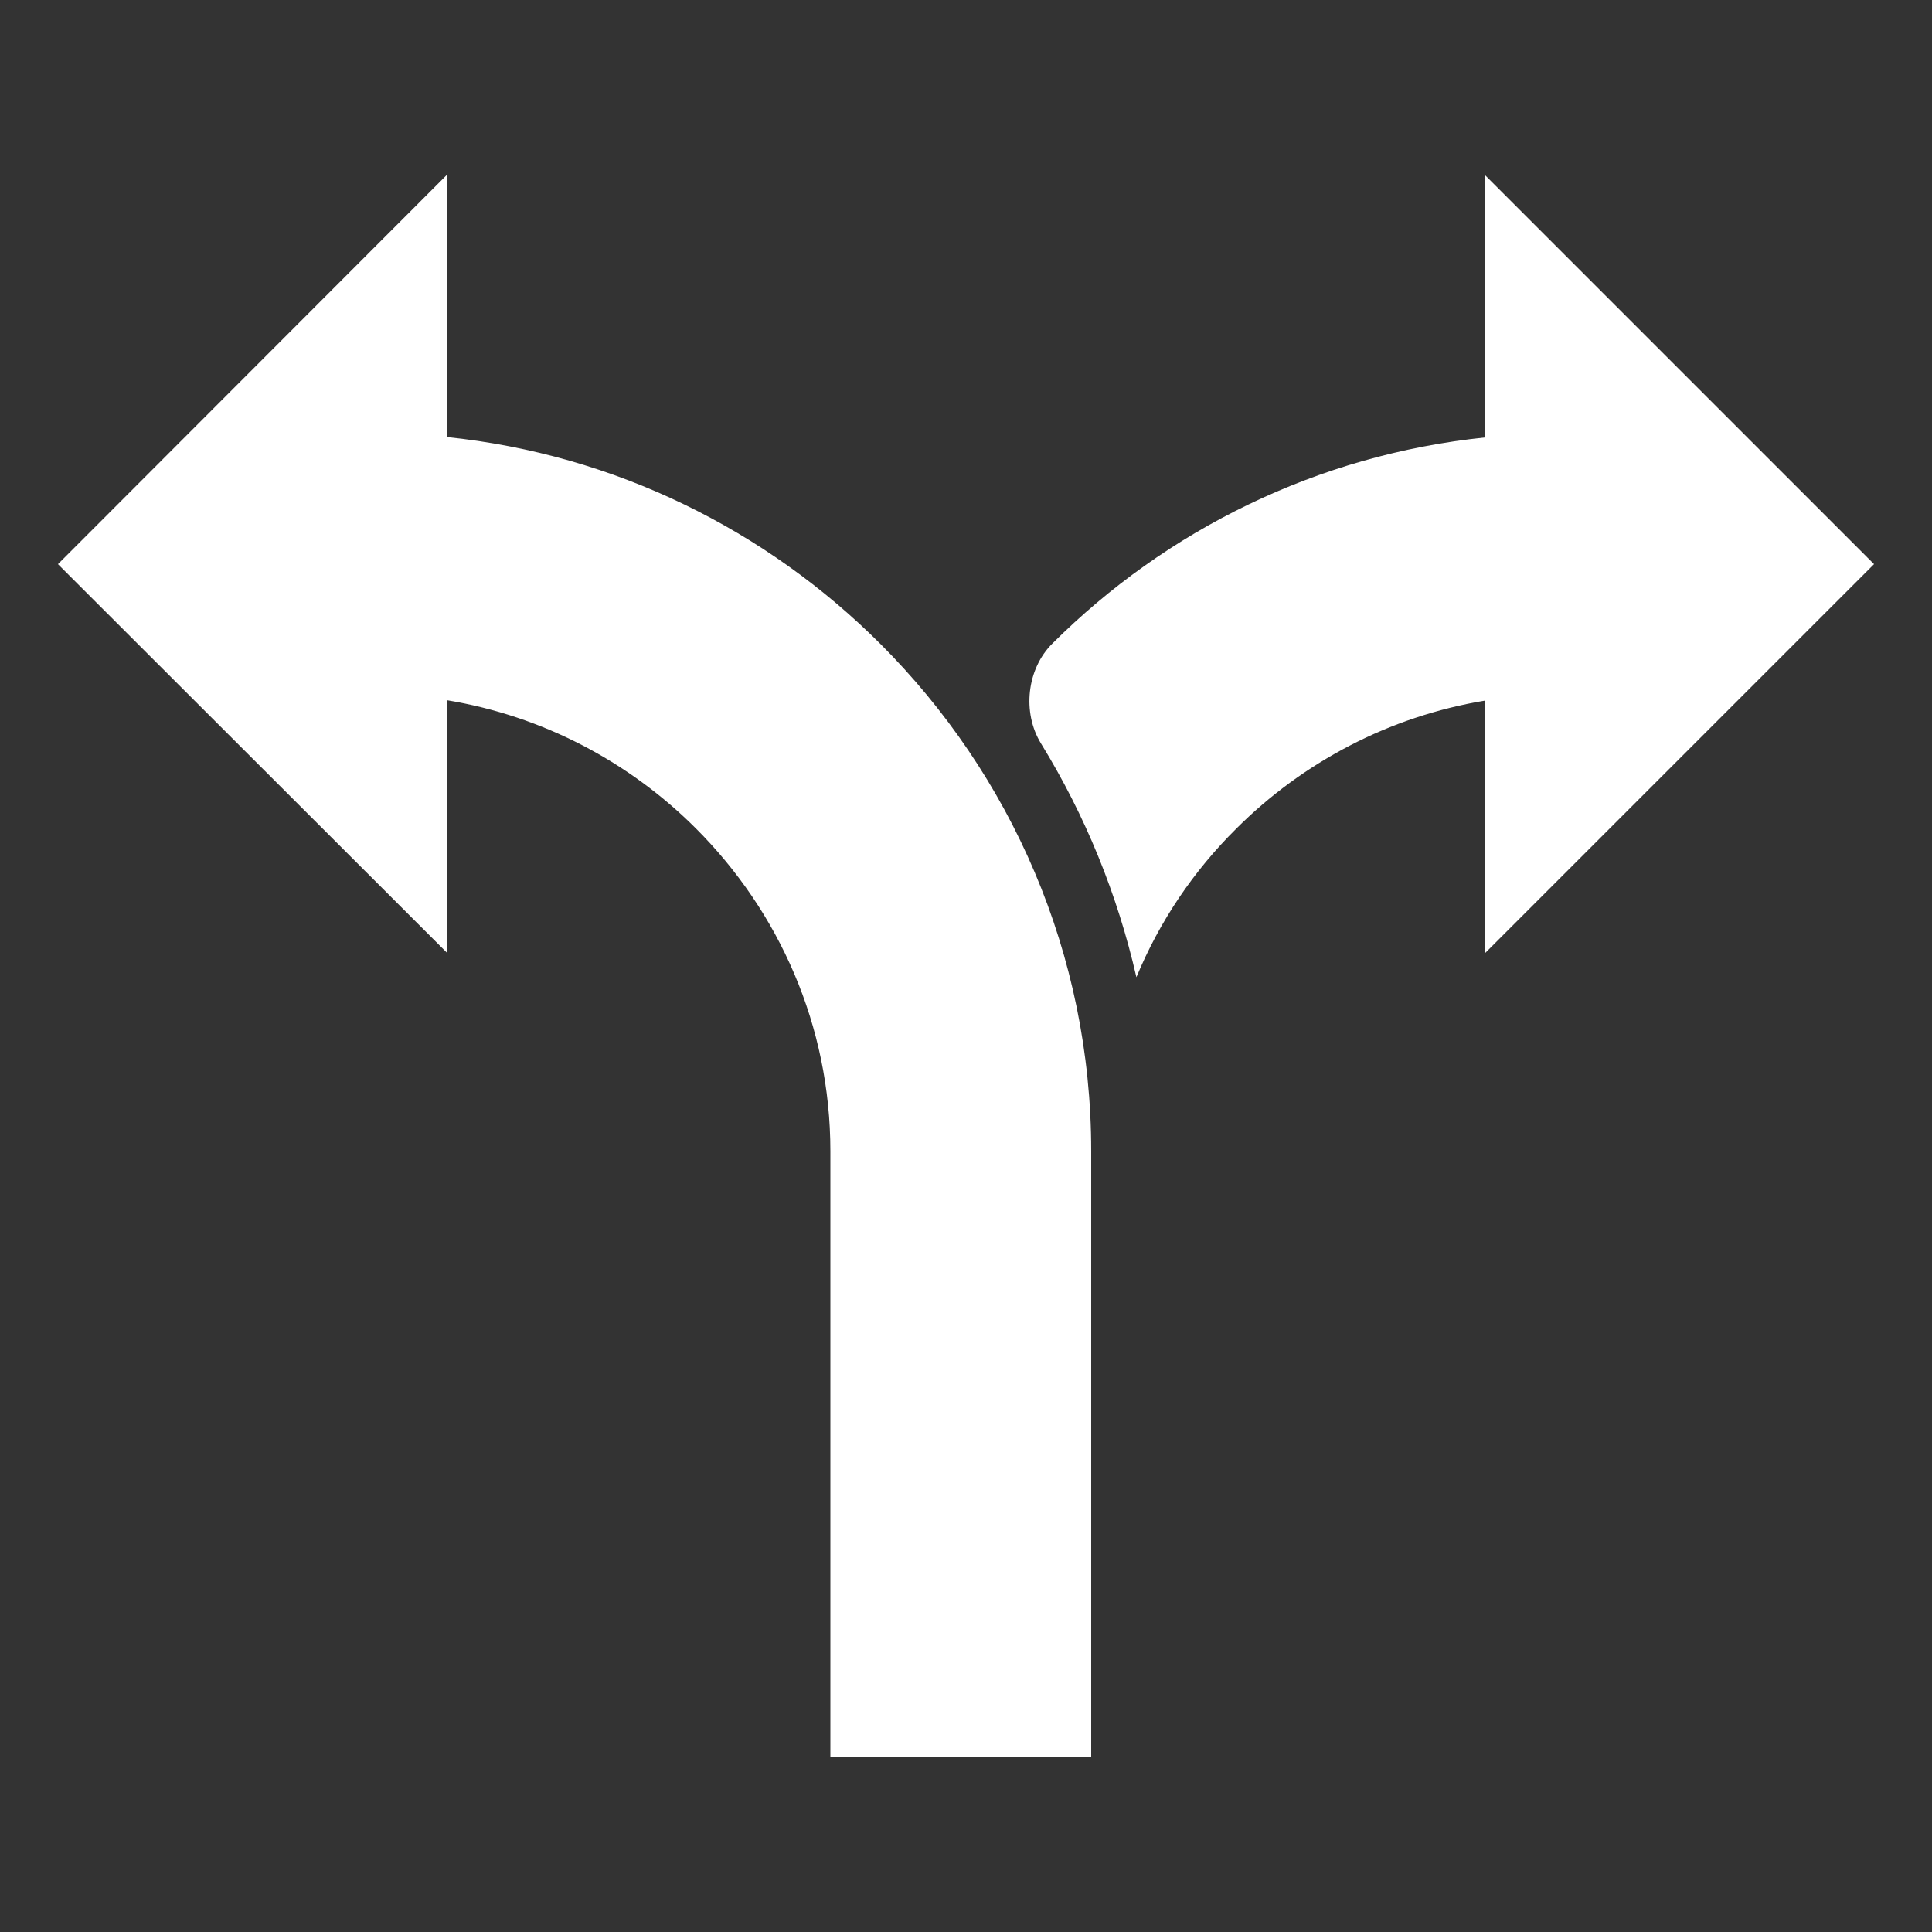 <?xml version="1.0" encoding="UTF-8"?>
<svg id="Layer_1" data-name="Layer 1" xmlns="http://www.w3.org/2000/svg" viewBox="0 0 50 50">
  <rect x="0" y="0" width="50" height="50" fill="#333333" stroke="none"/>
  <defs>
    <style>
      .cls-1 {
        fill: #fff;
        fill-rule: evenodd;
      }
    </style>
  </defs>
  <path class="cls-1" d="M1.5,14.6L11.56,4.53v6.78c4.36.45,8.28,2.41,11.23,5.36,3.37,3.37,5.45,8.01,5.45,13.12v15.67h-6.75v-15.67c0-3.25-1.33-6.2-3.48-8.35-1.72-1.72-3.96-2.91-6.45-3.32v6.53L1.5,14.6ZM48.5,14.6l-10.06-10.06v6.78c-4.35.45-8.26,2.4-11.2,5.33-.67.66-.79,1.79-.3,2.59,1.15,1.87,1.98,3.91,2.47,6.05.6-1.45,1.48-2.75,2.58-3.84,1.72-1.72,3.96-2.91,6.45-3.32v6.53l10.06-10.06Z"/>
</svg>